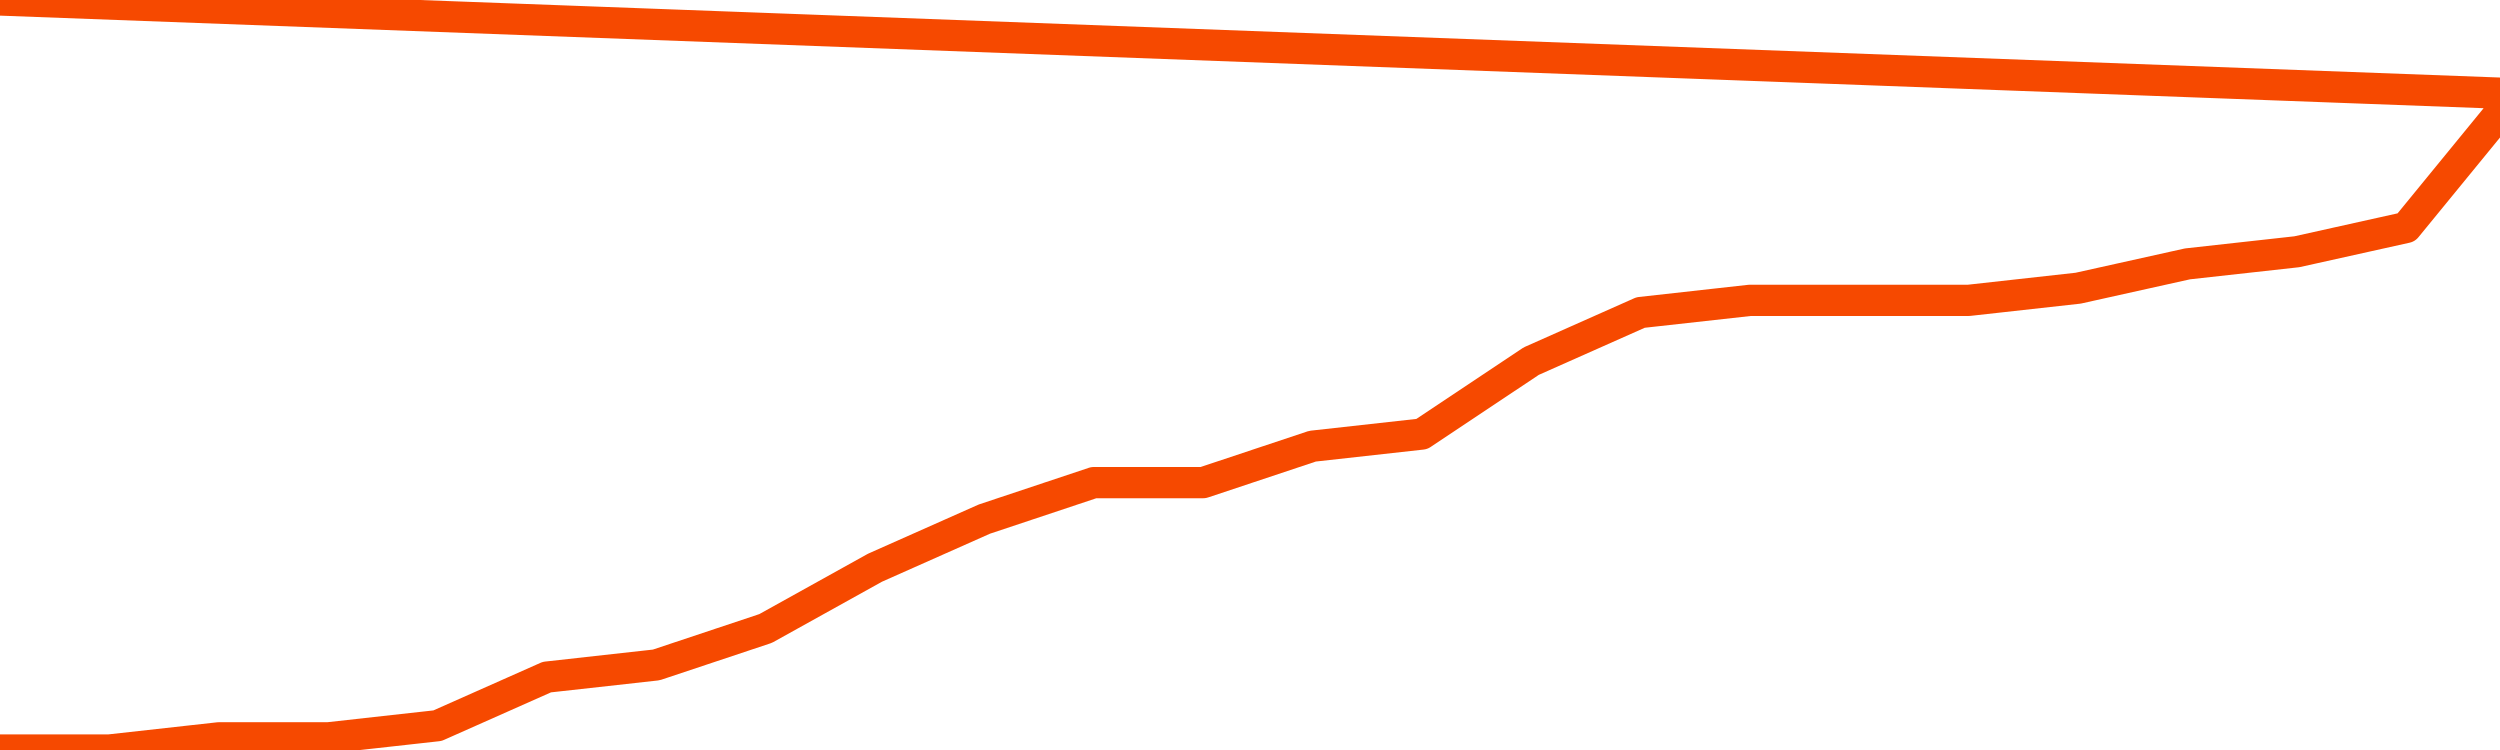       <svg
        version="1.1"
        xmlns="http://www.w3.org/2000/svg"
        width="80"
        height="24"
        viewBox="0 0 80 24">
        <path
          fill="url(#gradient)"
          fill-opacity="0.56"
          stroke="none"
          d="M 0,26 0.0,24.0 3.5,24.0 7.0,23.611 10.5,23.611 14.0,23.222 17.5,21.667 21.0,21.278 24.5,20.111 28.0,18.167 31.5,16.611 35.0,15.444 38.5,15.444 42.0,14.278 45.5,13.889 49.0,11.556 52.5,10.0 56.0,9.611 59.5,9.611 63.0,9.611 66.5,9.222 70.0,8.444 73.5,8.056 77.0,7.278 80.5,3.0 82,26 Z"
        />
        <path
          fill="none"
          stroke="#F64900"
          stroke-width="1"
          stroke-linejoin="round"
          stroke-linecap="round"
          d="M 0.0,24.0 3.5,24.0 7.0,23.611 10.5,23.611 14.0,23.222 17.5,21.667 21.0,21.278 24.5,20.111 28.0,18.167 31.5,16.611 35.0,15.444 38.5,15.444 42.0,14.278 45.5,13.889 49.0,11.556 52.5,10.0 56.0,9.611 59.5,9.611 63.0,9.611 66.5,9.222 70.0,8.444 73.5,8.056 77.0,7.278 80.5,3.0.join(' ') }"
        />
      </svg>

